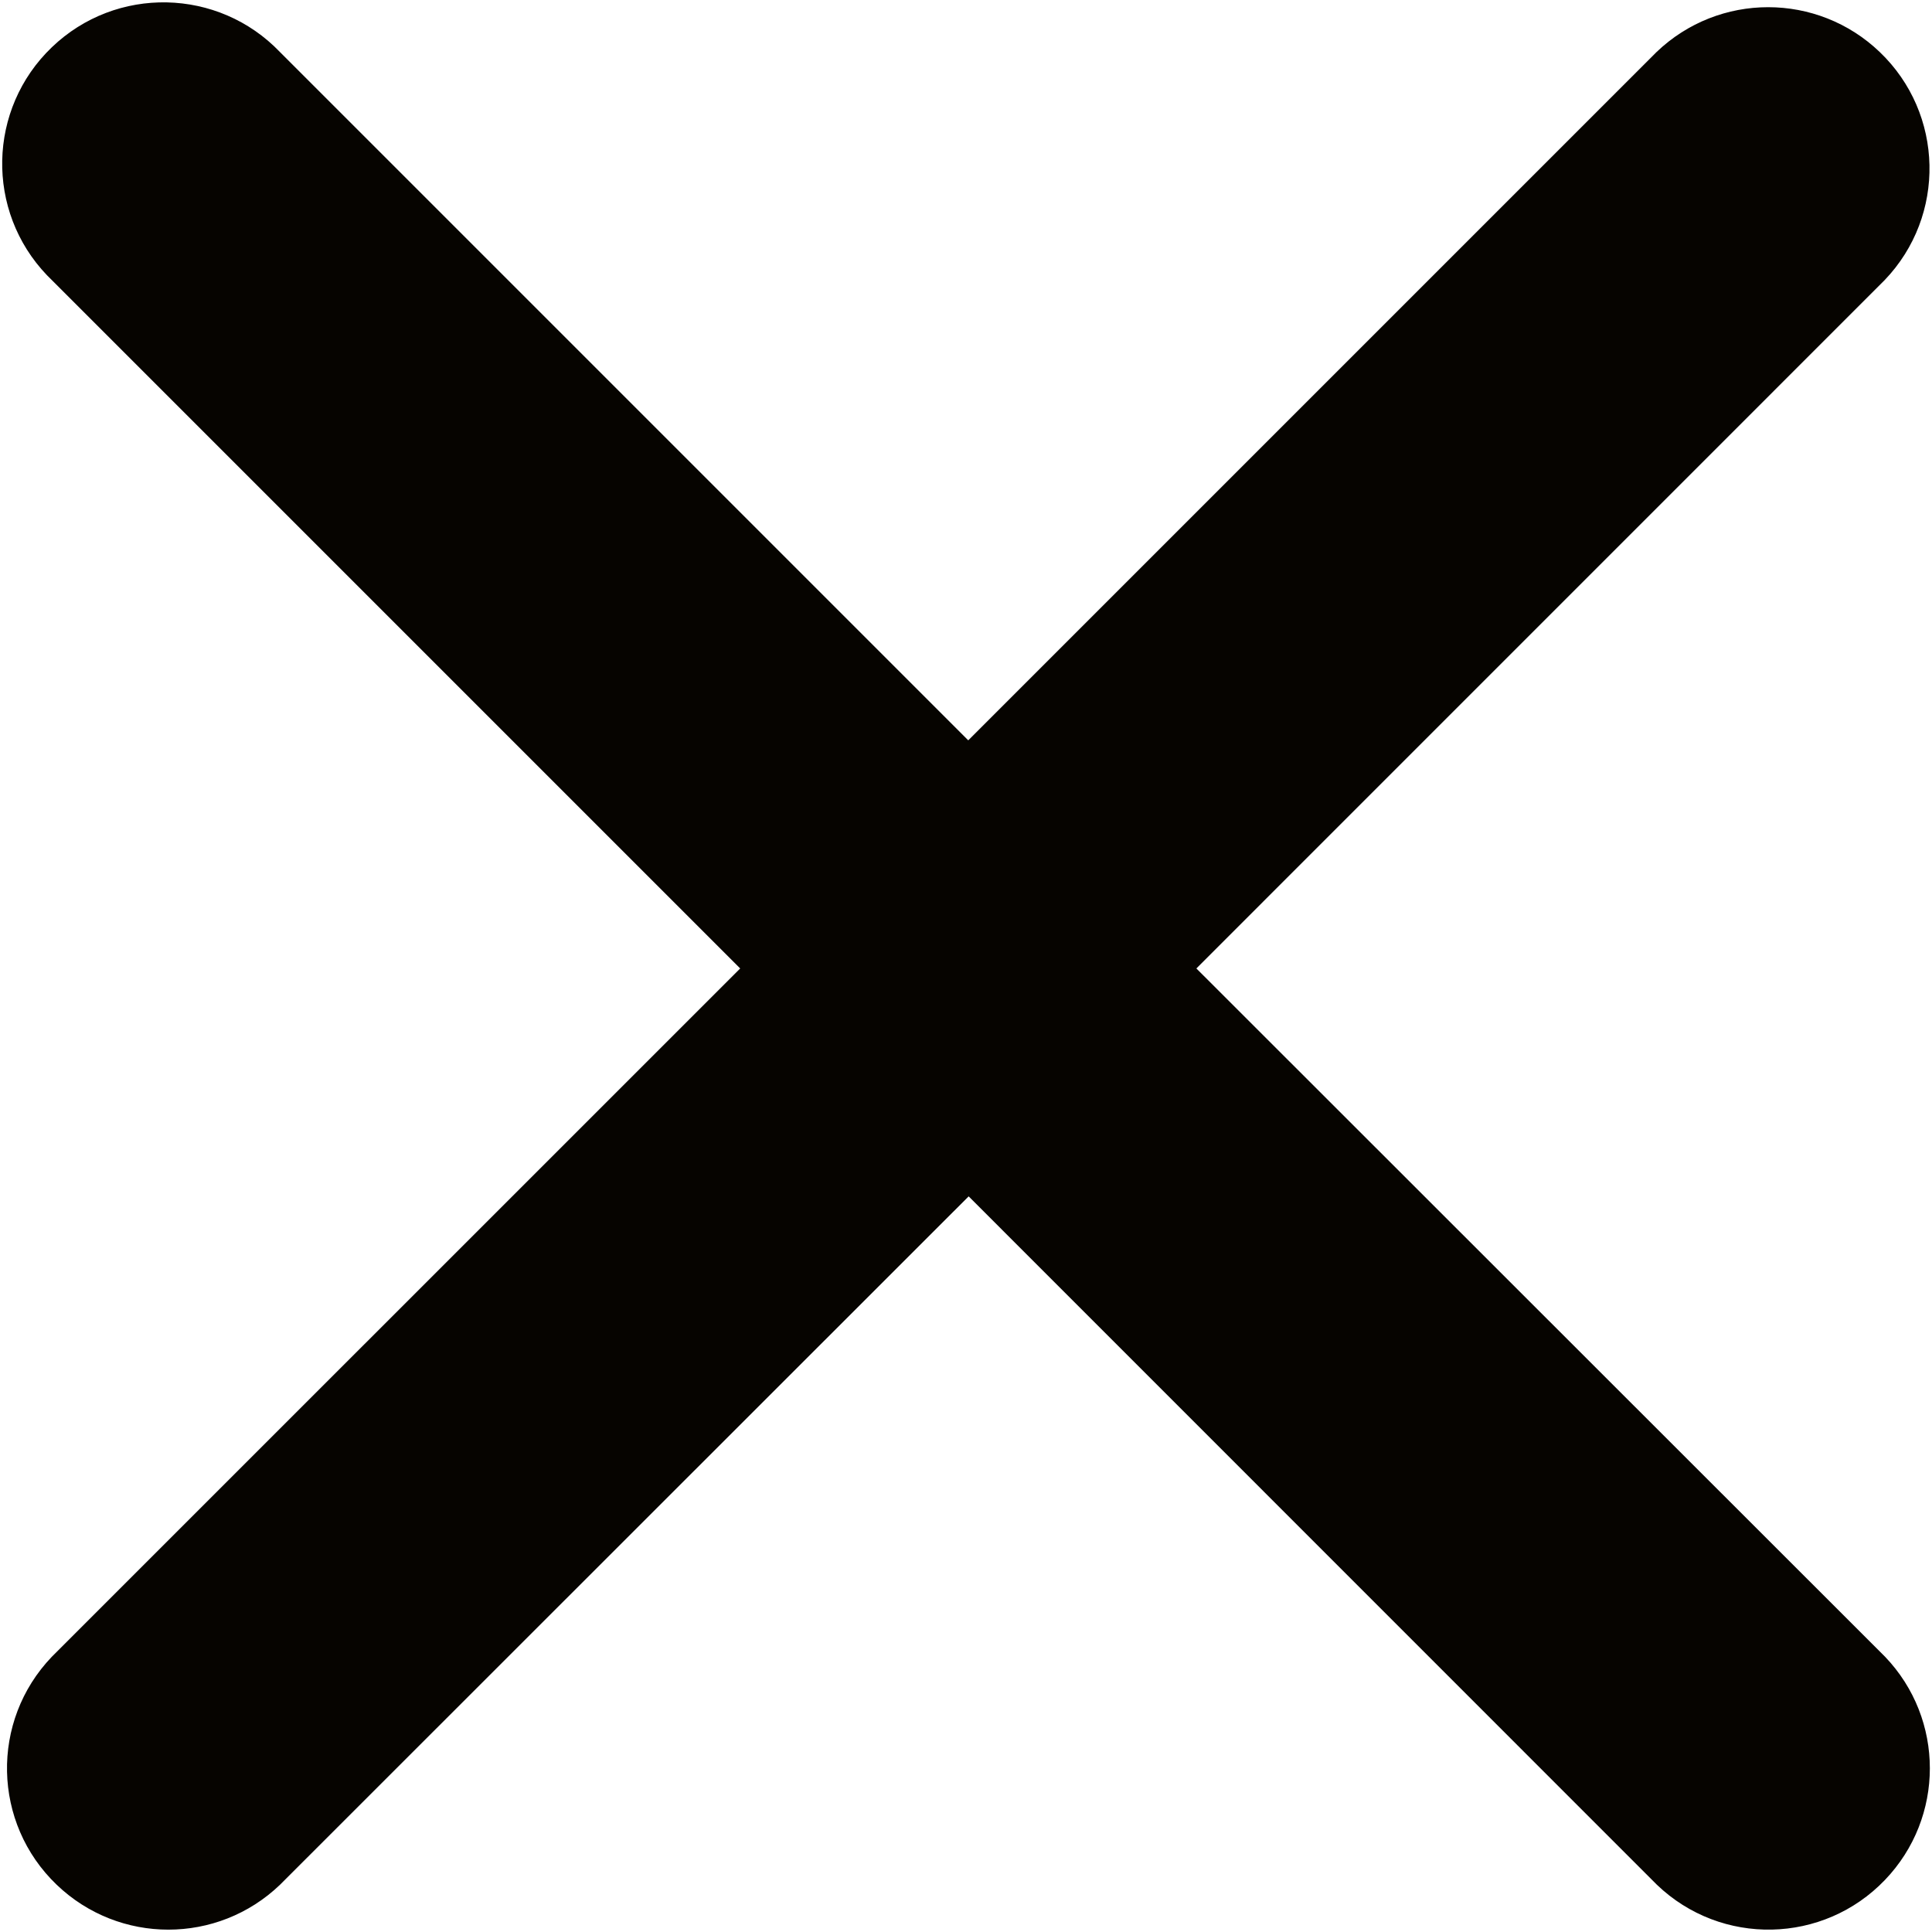<svg version="1.1" id="Layer_1" xmlns="http://www.w3.org/2000/svg" x="0" y="0" viewBox="0 0 283.46 283.46" xml:space="preserve"><style/><path id="Icon_ionic-ios-close-2" d="M175.53 142.09L276.51 41.1c9.05-9.44 8.73-24.42-.71-33.46-9.16-8.78-23.6-8.78-32.76 0L142.06 108.62 41.07 7.63c-9.04-9.43-24.03-9.75-33.46-.7-9.44 9.05-9.75 24.03-.71 33.46.23.24.47.48.71.71L108.6 142.09 7.61 243.07c-9.05 9.44-8.73 24.42.71 33.46 9.16 8.78 23.6 8.78 32.76 0l101.04-101 100.98 101c9.44 9.05 24.42 8.73 33.46-.71 8.78-9.16 8.78-23.6 0-32.76L175.53 142.09z" fill="#060400"/></svg>